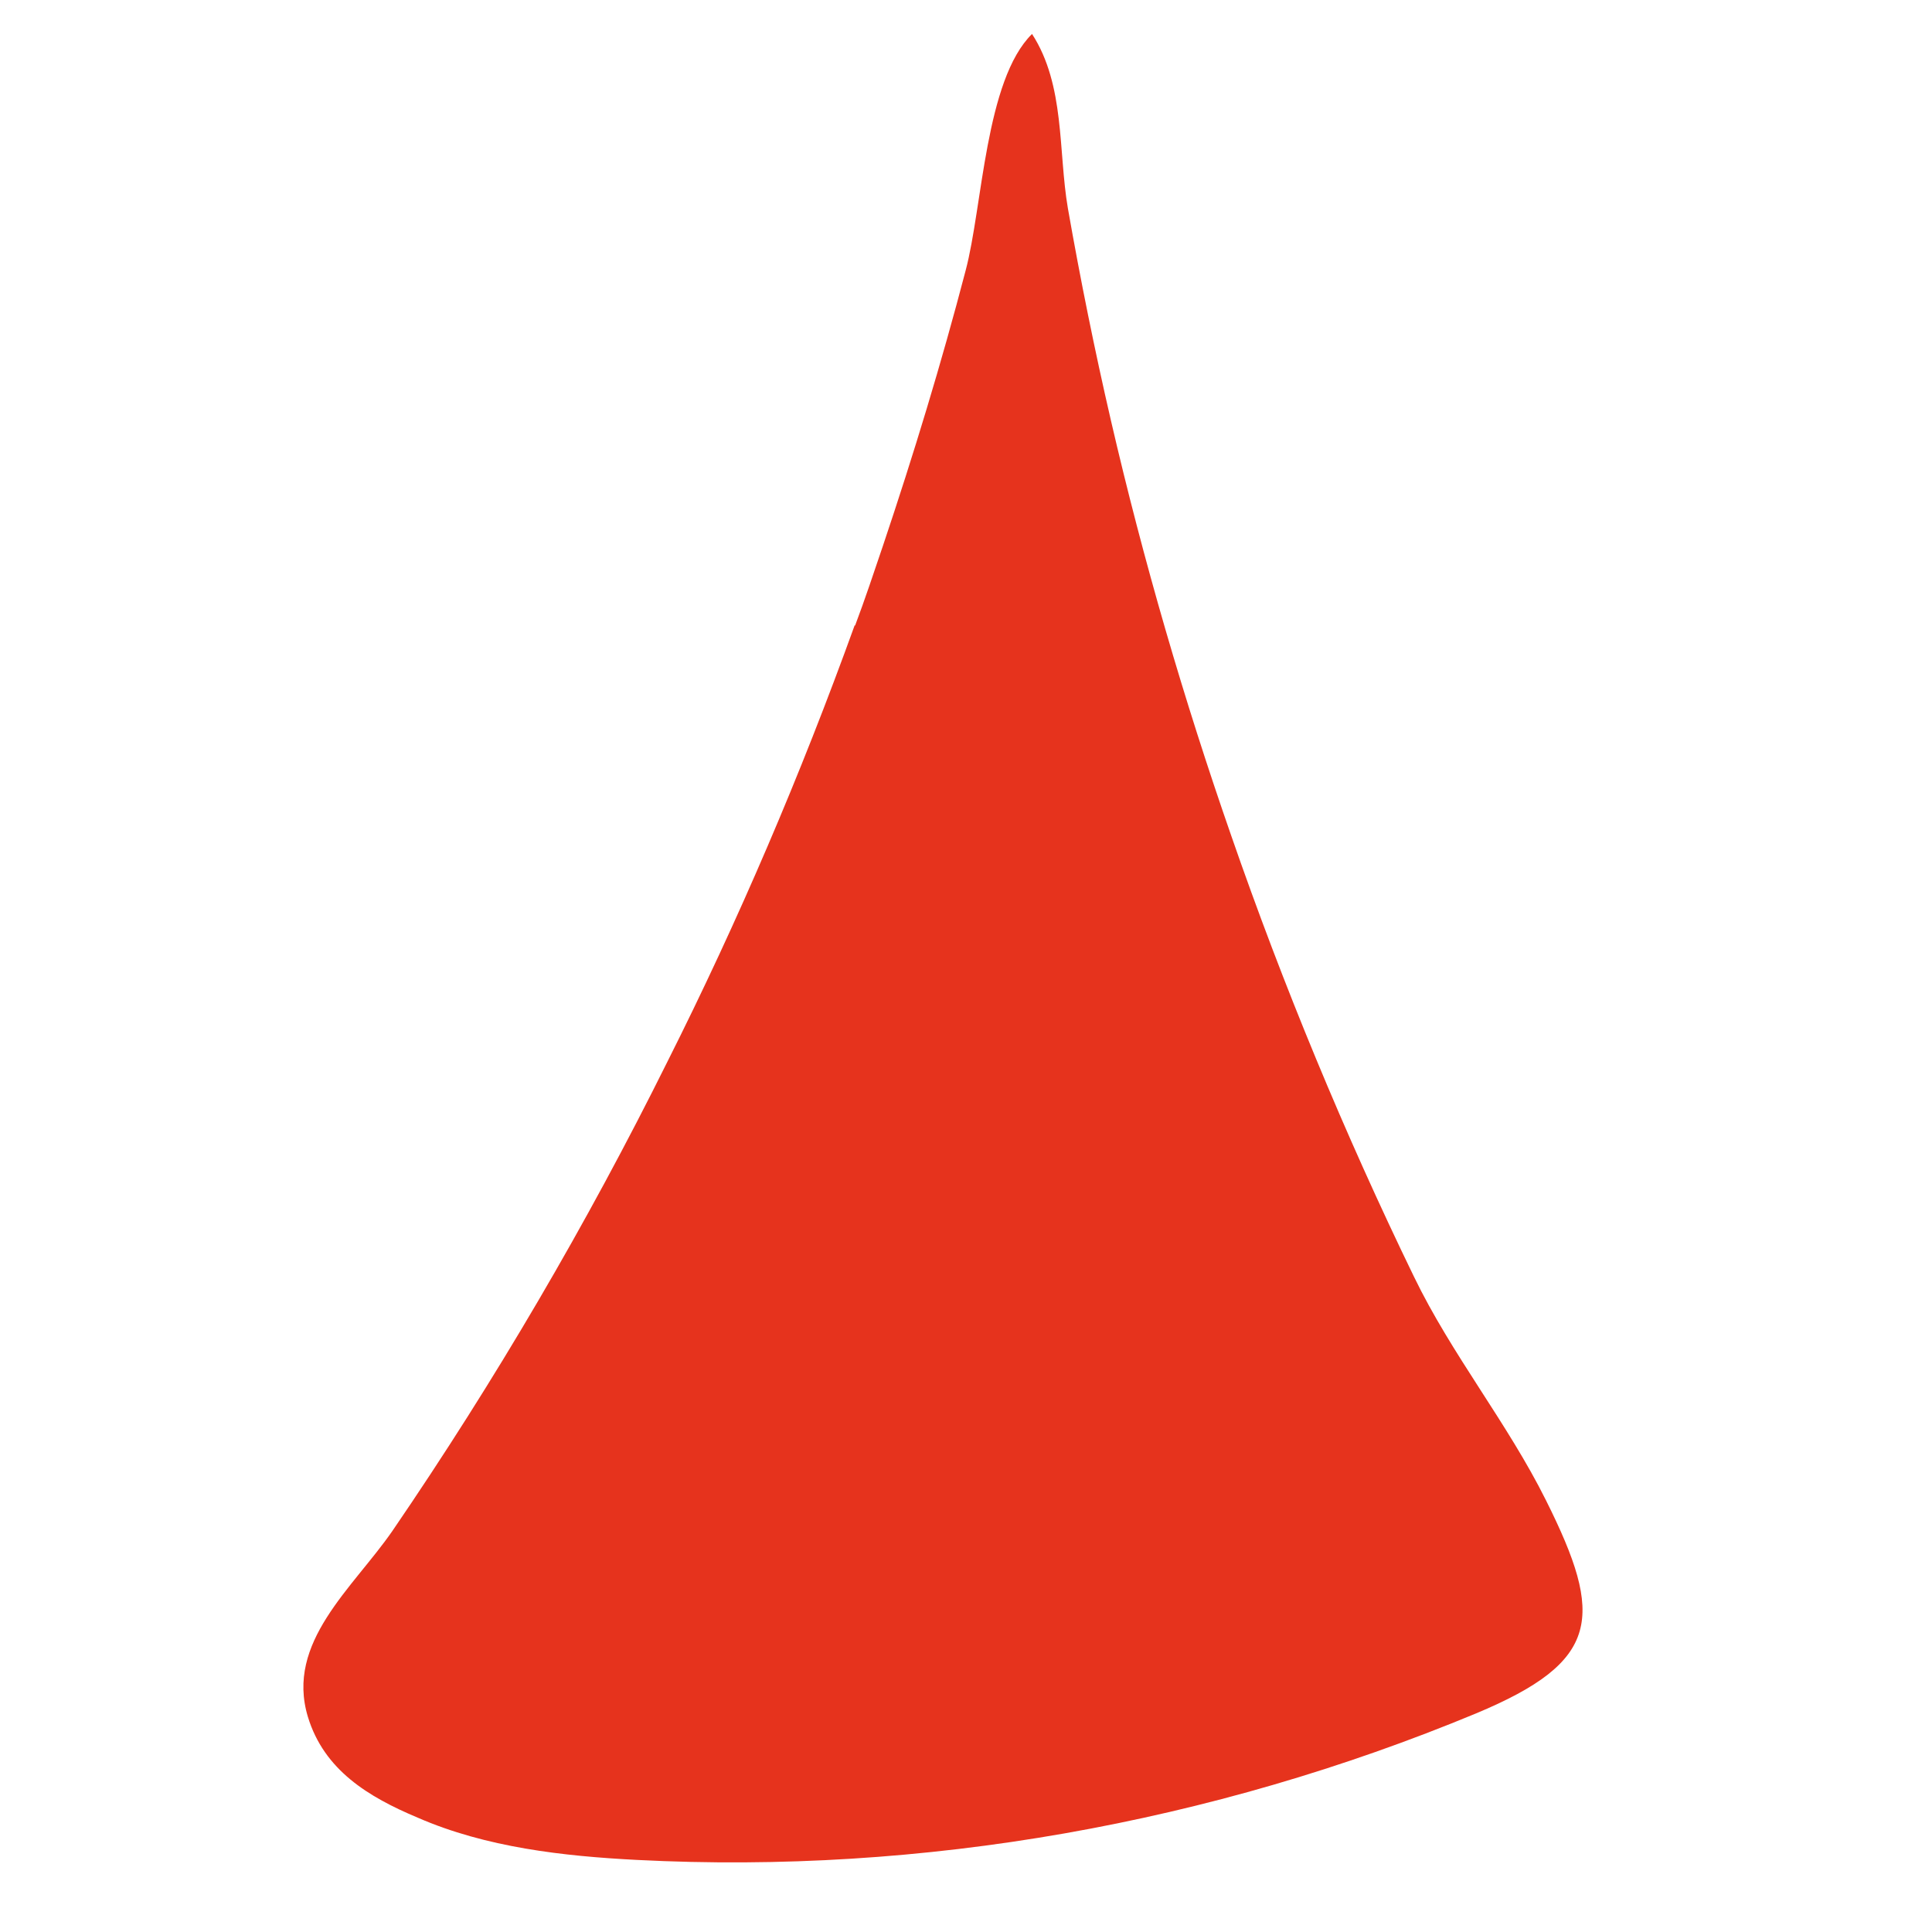<svg xmlns="http://www.w3.org/2000/svg" id="Laag_1" data-name="Laag 1" viewBox="0 0 512 512"><defs><style>      .cls-1 {        fill: #e6331d;        stroke-width: 0px;      }    </style></defs><path class="cls-1" d="M226.6,165.8c2.6-6.9,5-14.1,7.4-21.2,8.1-24.1,15.5-48.4,21.9-72.9,4.5-16.9,5.2-50.5,17.6-62.7,8.8,13.6,6.9,31,9.5,46.2,3.3,18.8,7.1,37.6,11.4,56.2,8.6,37.2,19.3,73.9,31.9,110.1,13.8,39.8,30,78.9,48.4,116.8,10,20.7,24.8,38.8,35,59.3,15.5,31,14.5,42.7-18.6,56.5-70.1,29.1-146.5,42.7-222.3,38.8-19.5-1-40-3.3-58.1-11.2-13.1-5.5-24.8-12.6-29.1-26.7-6-19.8,11.9-34.1,22.4-49.3,27.2-39.8,51.5-81.3,72.9-124.4,18.8-37.4,35.3-76,49.6-115.6h0Z"></path></svg>